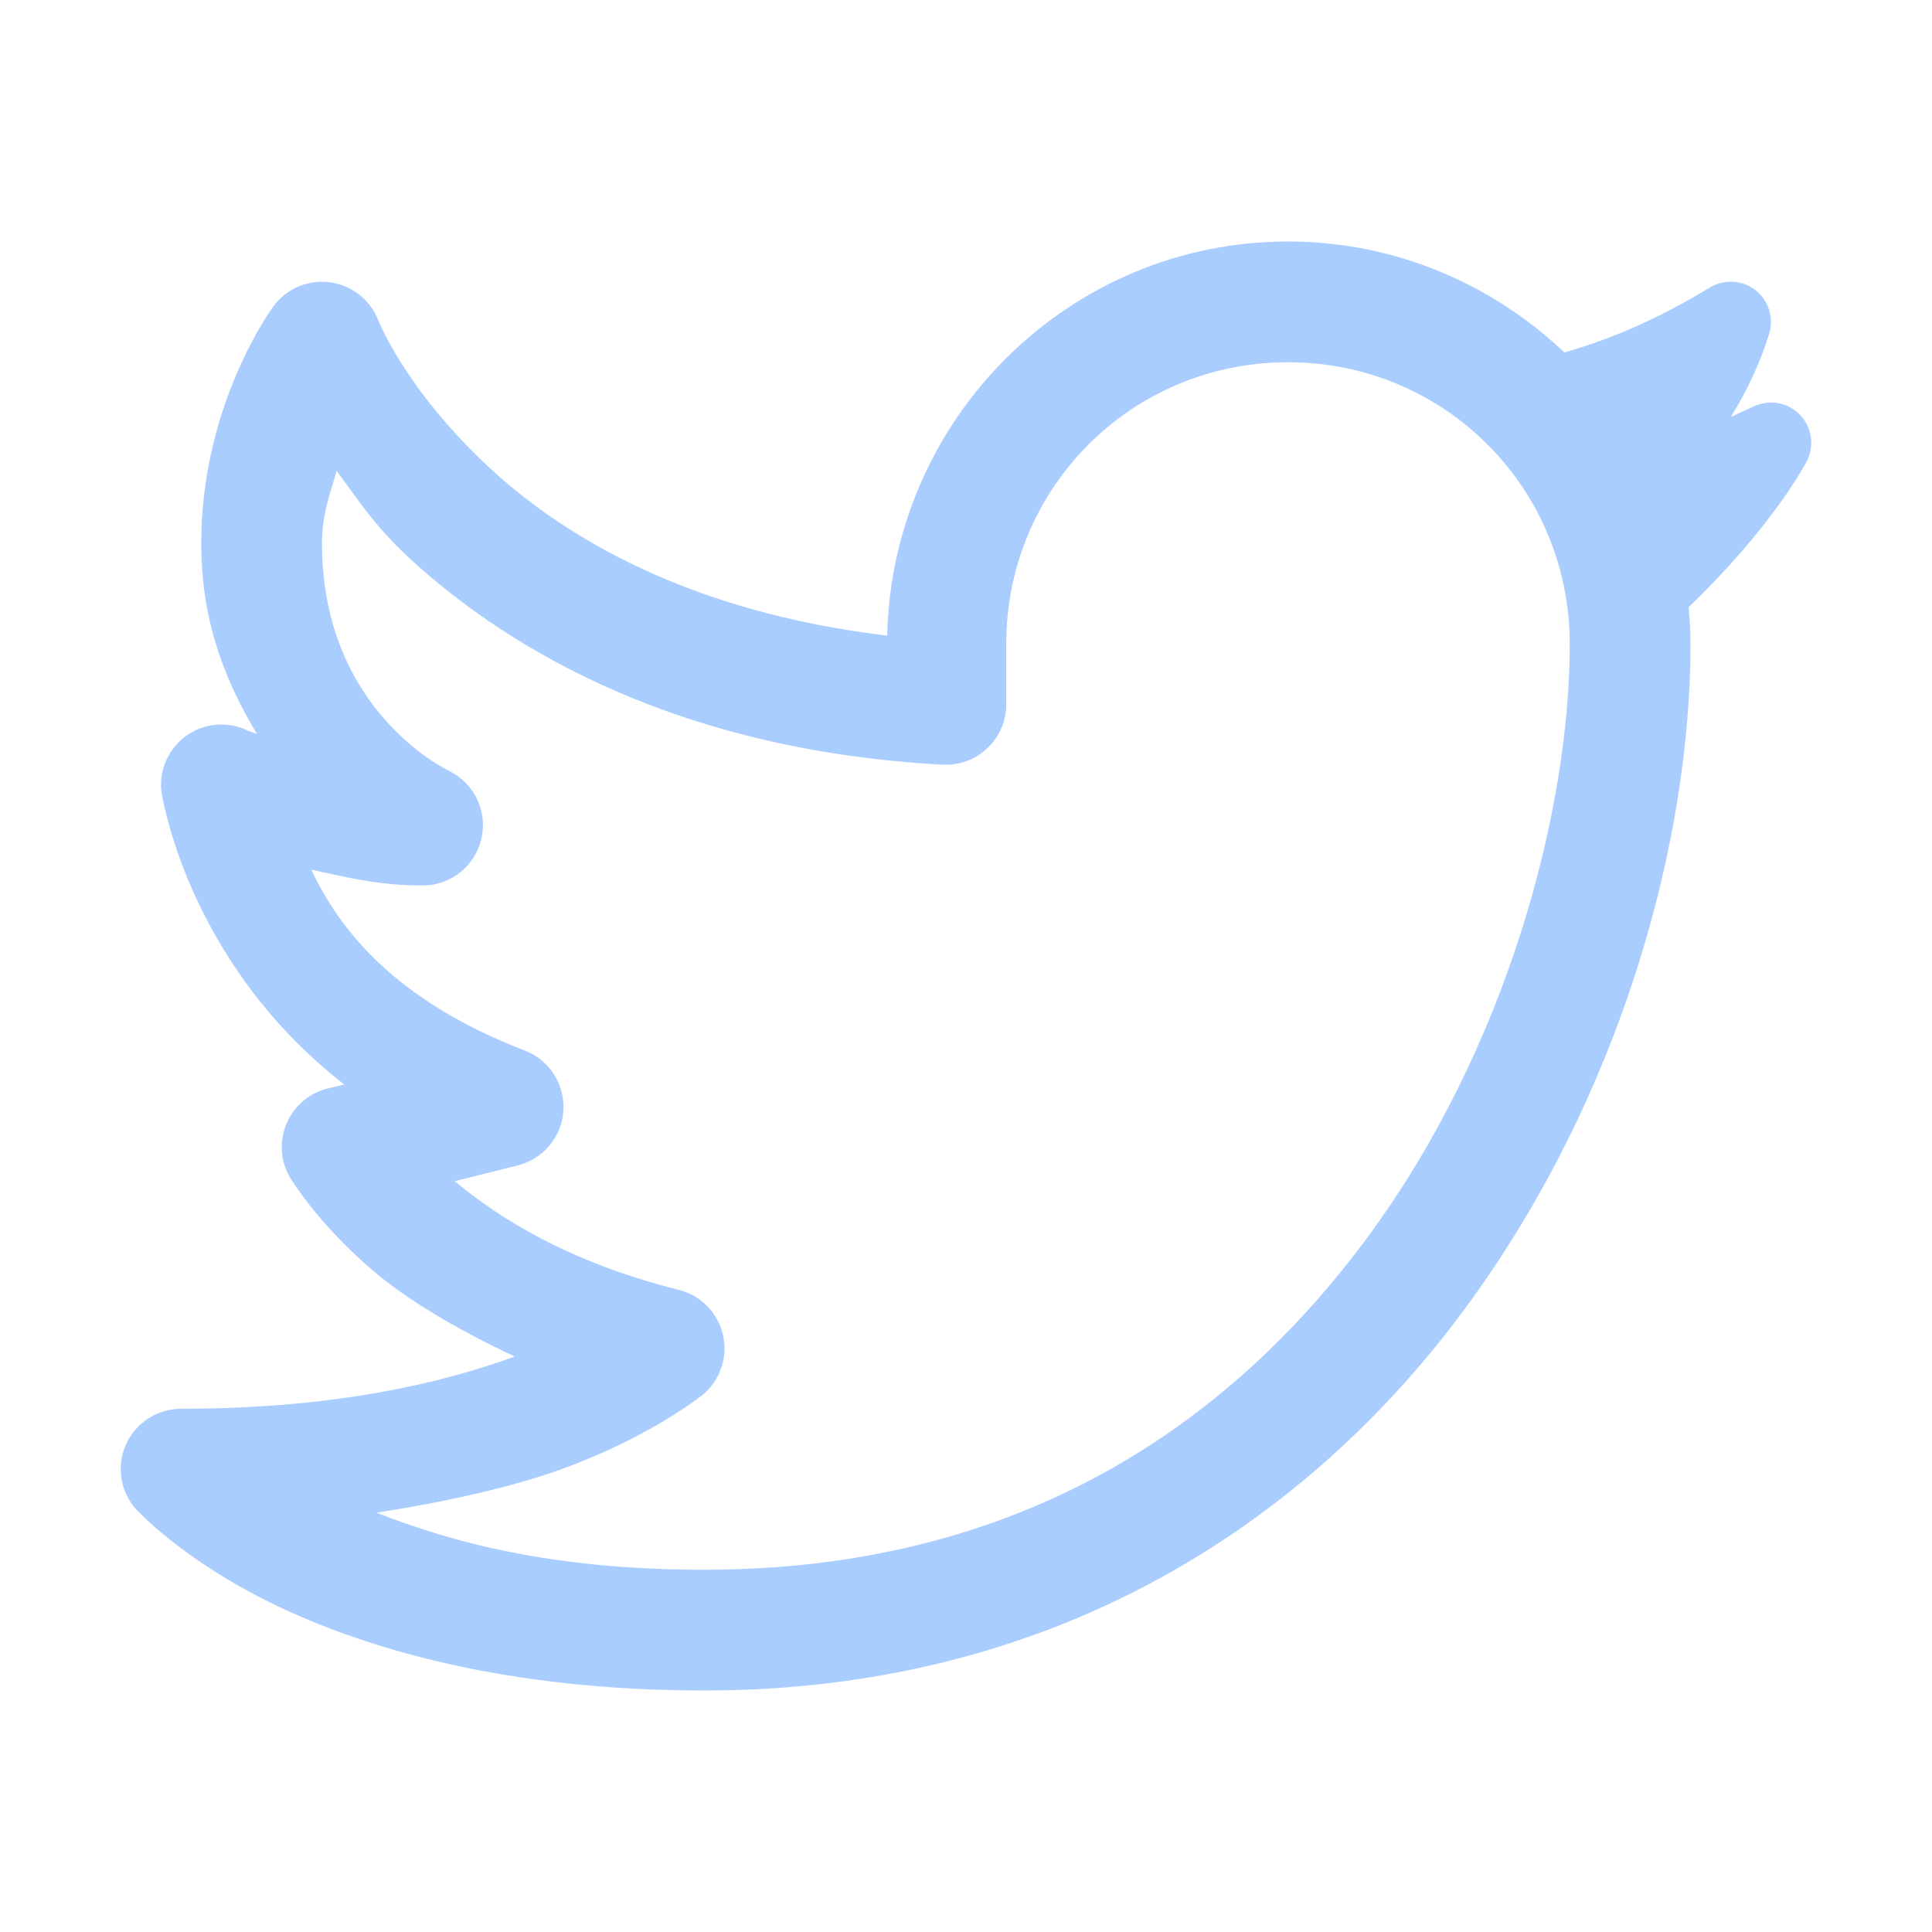 <?xml version="1.0" encoding="UTF-8" standalone="no"?>
<svg
   xmlns:dc="http://purl.org/dc/elements/1.1/"
   xmlns:cc="http://creativecommons.org/ns#"
   xmlns:rdf="http://www.w3.org/1999/02/22-rdf-syntax-ns#"
   xmlns:svg="http://www.w3.org/2000/svg"
   xmlns="http://www.w3.org/2000/svg"
   xmlns:sodipodi="http://sodipodi.sourceforge.net/DTD/sodipodi-0.dtd"
   xmlns:inkscape="http://www.inkscape.org/namespaces/inkscape"
   width="24"
   height="24"
   viewBox="0 0 24 24"
   fill="none"
   version="1.1"
   id="svg4"
   sodipodi:docname="ic_twitter.svg"
   inkscape:version="0.92.4 (5da689c313, 2019-01-14)">
  <defs
     id="defs8" />
  <sodipodi:namedview
     pagecolor="#ffffff"
     bordercolor="#666666"
     borderopacity="1"
     objecttolerance="10"
     gridtolerance="10"
     guidetolerance="10"
     inkscape:pageopacity="0"
     inkscape:pageshadow="2"
     inkscape:window-width="1078"
     inkscape:window-height="1377"
     id="namedview6"
     showgrid="false"
     inkscape:zoom="9.8333333"
     inkscape:cx="-21.050848"
     inkscape:cy="12"
     inkscape:window-x="3633"
     inkscape:window-y="450"
     inkscape:window-maximized="0"
     inkscape:current-layer="svg4" />
  <path
     d="M16 3C13.284 3 11.08 5.194 11.021 7.896C8.62 7.609 7.057 6.711 6.098 5.826C5.034 4.845 4.697 3.974 4.697 3.974C4.648 3.85 4.567 3.741 4.462 3.659C4.357 3.577 4.232 3.525 4.1 3.507C3.968 3.489 3.833 3.507 3.71 3.558C3.587 3.61 3.48 3.693 3.4 3.8C3.4 3.8 2.5 5 2.5 6.75C2.5 7.75 2.816 8.491 3.192 9.118C3.178 9.112 3.085 9.079 3.085 9.079C2.965 9.019 2.832 8.993 2.699 9.002C2.565 9.011 2.437 9.055 2.327 9.131C2.216 9.206 2.128 9.31 2.071 9.431C2.014 9.551 1.991 9.685 2.003 9.818C2.003 9.818 2.292 11.928 4.275 13.471L4.068 13.523C3.956 13.55 3.852 13.604 3.763 13.679C3.675 13.755 3.606 13.849 3.56 13.956C3.515 14.062 3.494 14.178 3.501 14.293C3.508 14.409 3.541 14.521 3.599 14.622C3.599 14.622 3.935 15.191 4.64 15.79C5.057 16.145 5.671 16.512 6.394 16.851C5.506 17.175 4.181 17.5 2.25 17.5C2.106 17.5 1.965 17.541 1.844 17.62C1.722 17.698 1.626 17.809 1.567 17.94C1.507 18.071 1.487 18.217 1.508 18.36C1.529 18.502 1.591 18.636 1.685 18.744C1.685 18.744 2.259 19.375 3.392 19.925C4.524 20.474 6.27 21 8.75 21C13.11 21 16.242 18.909 18.197 16.258C20.152 13.607 21 10.431 21 8C21 7.846 20.99 7.694 20.977 7.543C22.032 6.526 22.428 5.761 22.447 5.724C22.542 5.533 22.507 5.304 22.359 5.152C22.212 5 21.984 4.957 21.791 5.046L21.71 5.083C21.64 5.115 21.571 5.147 21.501 5.179C21.704 4.854 21.865 4.507 21.977 4.148C22.038 3.95 21.971 3.733 21.808 3.605C21.643 3.477 21.418 3.464 21.24 3.572C20.629 3.944 20.043 4.204 19.433 4.378C18.536 3.527 17.328 3 16 3ZM16 4.5C17.942 4.5 19.5 6.058 19.5 8C19.5 10.069 18.723 13.018 16.99 15.367C15.258 17.716 12.64 19.5 8.75 19.5C6.867 19.5 5.615 19.16 4.677 18.791C5.66 18.638 6.506 18.435 7.114 18.199C8.169 17.791 8.738 17.319 8.738 17.319C8.843 17.23 8.92 17.113 8.963 16.982C9.006 16.852 9.011 16.712 8.98 16.578C8.948 16.444 8.88 16.321 8.783 16.223C8.687 16.125 8.565 16.056 8.432 16.023C7.07 15.682 6.197 15.132 5.649 14.673L6.432 14.477C6.586 14.439 6.725 14.352 6.827 14.229C6.929 14.107 6.989 13.955 6.999 13.796C7.008 13.637 6.967 13.479 6.881 13.345C6.795 13.21 6.668 13.107 6.519 13.05C4.897 12.426 4.216 11.543 3.867 10.804C4.291 10.892 4.686 11 5.25 11C5.419 11 5.583 10.943 5.715 10.838C5.848 10.733 5.941 10.586 5.979 10.422C6.018 10.258 6 10.085 5.929 9.932C5.857 9.779 5.736 9.655 5.585 9.579C5.585 9.579 4 8.85 4 6.75C4 6.373 4.104 6.134 4.181 5.849C4.442 6.2 4.658 6.539 5.08 6.929C6.367 8.116 8.495 9.327 11.71 9.499C11.812 9.504 11.913 9.489 12.009 9.454C12.105 9.419 12.192 9.364 12.266 9.294C12.34 9.224 12.399 9.14 12.439 9.046C12.479 8.953 12.5 8.852 12.5 8.75V8C12.5 6.058 14.058 4.5 16 4.5Z"
     fill="#AACDFF"
     id="path2"
     style="fill:#aacdff;fill-opacity:1" />
</svg>

